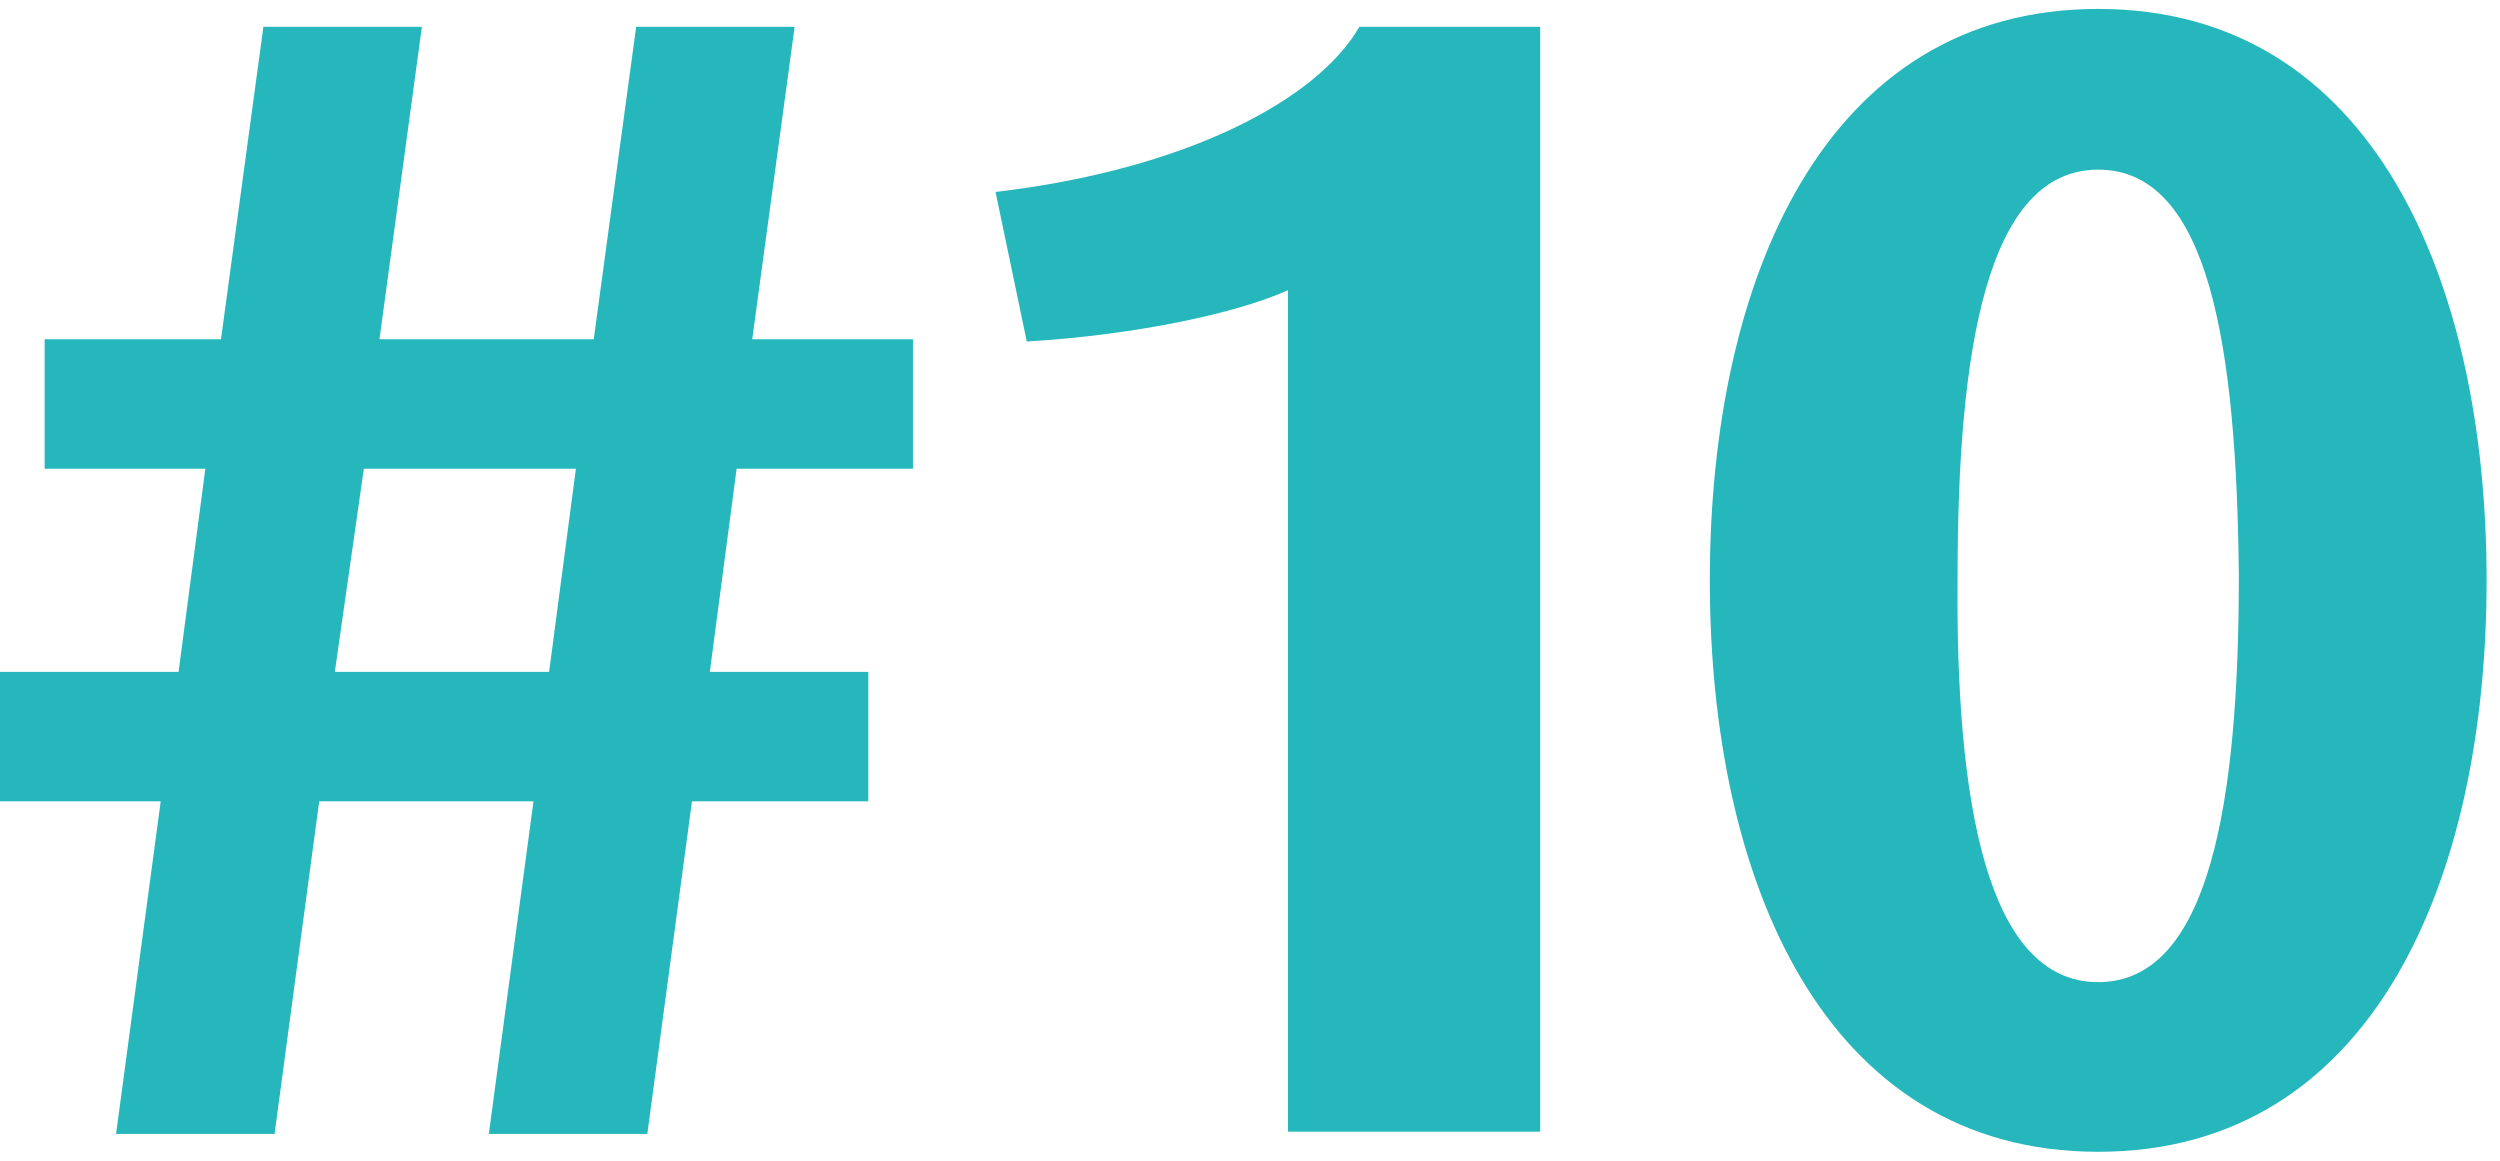<?xml version="1.0" encoding="utf-8"?>
<!-- Generator: Adobe Illustrator 26.2.1, SVG Export Plug-In . SVG Version: 6.00 Build 0)  -->
<svg version="1.1" id="Warstwa_1" xmlns="http://www.w3.org/2000/svg" xmlns:xlink="http://www.w3.org/1999/xlink" x="0px" y="0px"
	 viewBox="0 0 112 52" style="enable-background:new 0 0 112 52;" xml:space="preserve">
<style type="text/css">
	.st0{fill:#25B7BC;}
</style>
<g>
	<path class="st0" d="M33,21l-1.2,9.1h7.1v5.8H31l-2,14.9h-7.1l2-14.9h-9.6l-2,14.9H5.2l2-14.9H0v-5.8h8L9.2,21H2v-5.8h7.9l1.9-14
		h7.1l-1.9,14h9.6l1.9-14h7.1l-1.9,14h7.2V21H33z M16.3,21L15,30.1h9.6l1.2-9.1H16.3z"/>
	<path class="st0" d="M57.7,50.8V13c-2.2,1-6.7,2-11.7,2.3l-1.4-6.7C53.1,7.6,59,4.5,60.9,1.2H69v49.5H57.7z"/>
	<path class="st0" d="M94,51.6c-12.3,0-17.4-12.2-17.4-25.6c0-13.4,5.1-25.6,17.4-25.6c12.3,0,17.4,12.2,17.4,25.6
		C111.4,39.4,106.3,51.6,94,51.6z M94,7.6c-5,0-6.3,8.1-6.3,18.2C87.6,35.9,89,44,94,44c5,0,6.3-8.1,6.3-18.2
		C100.2,15.6,99,7.6,94,7.6z"/>
</g>
</svg>

